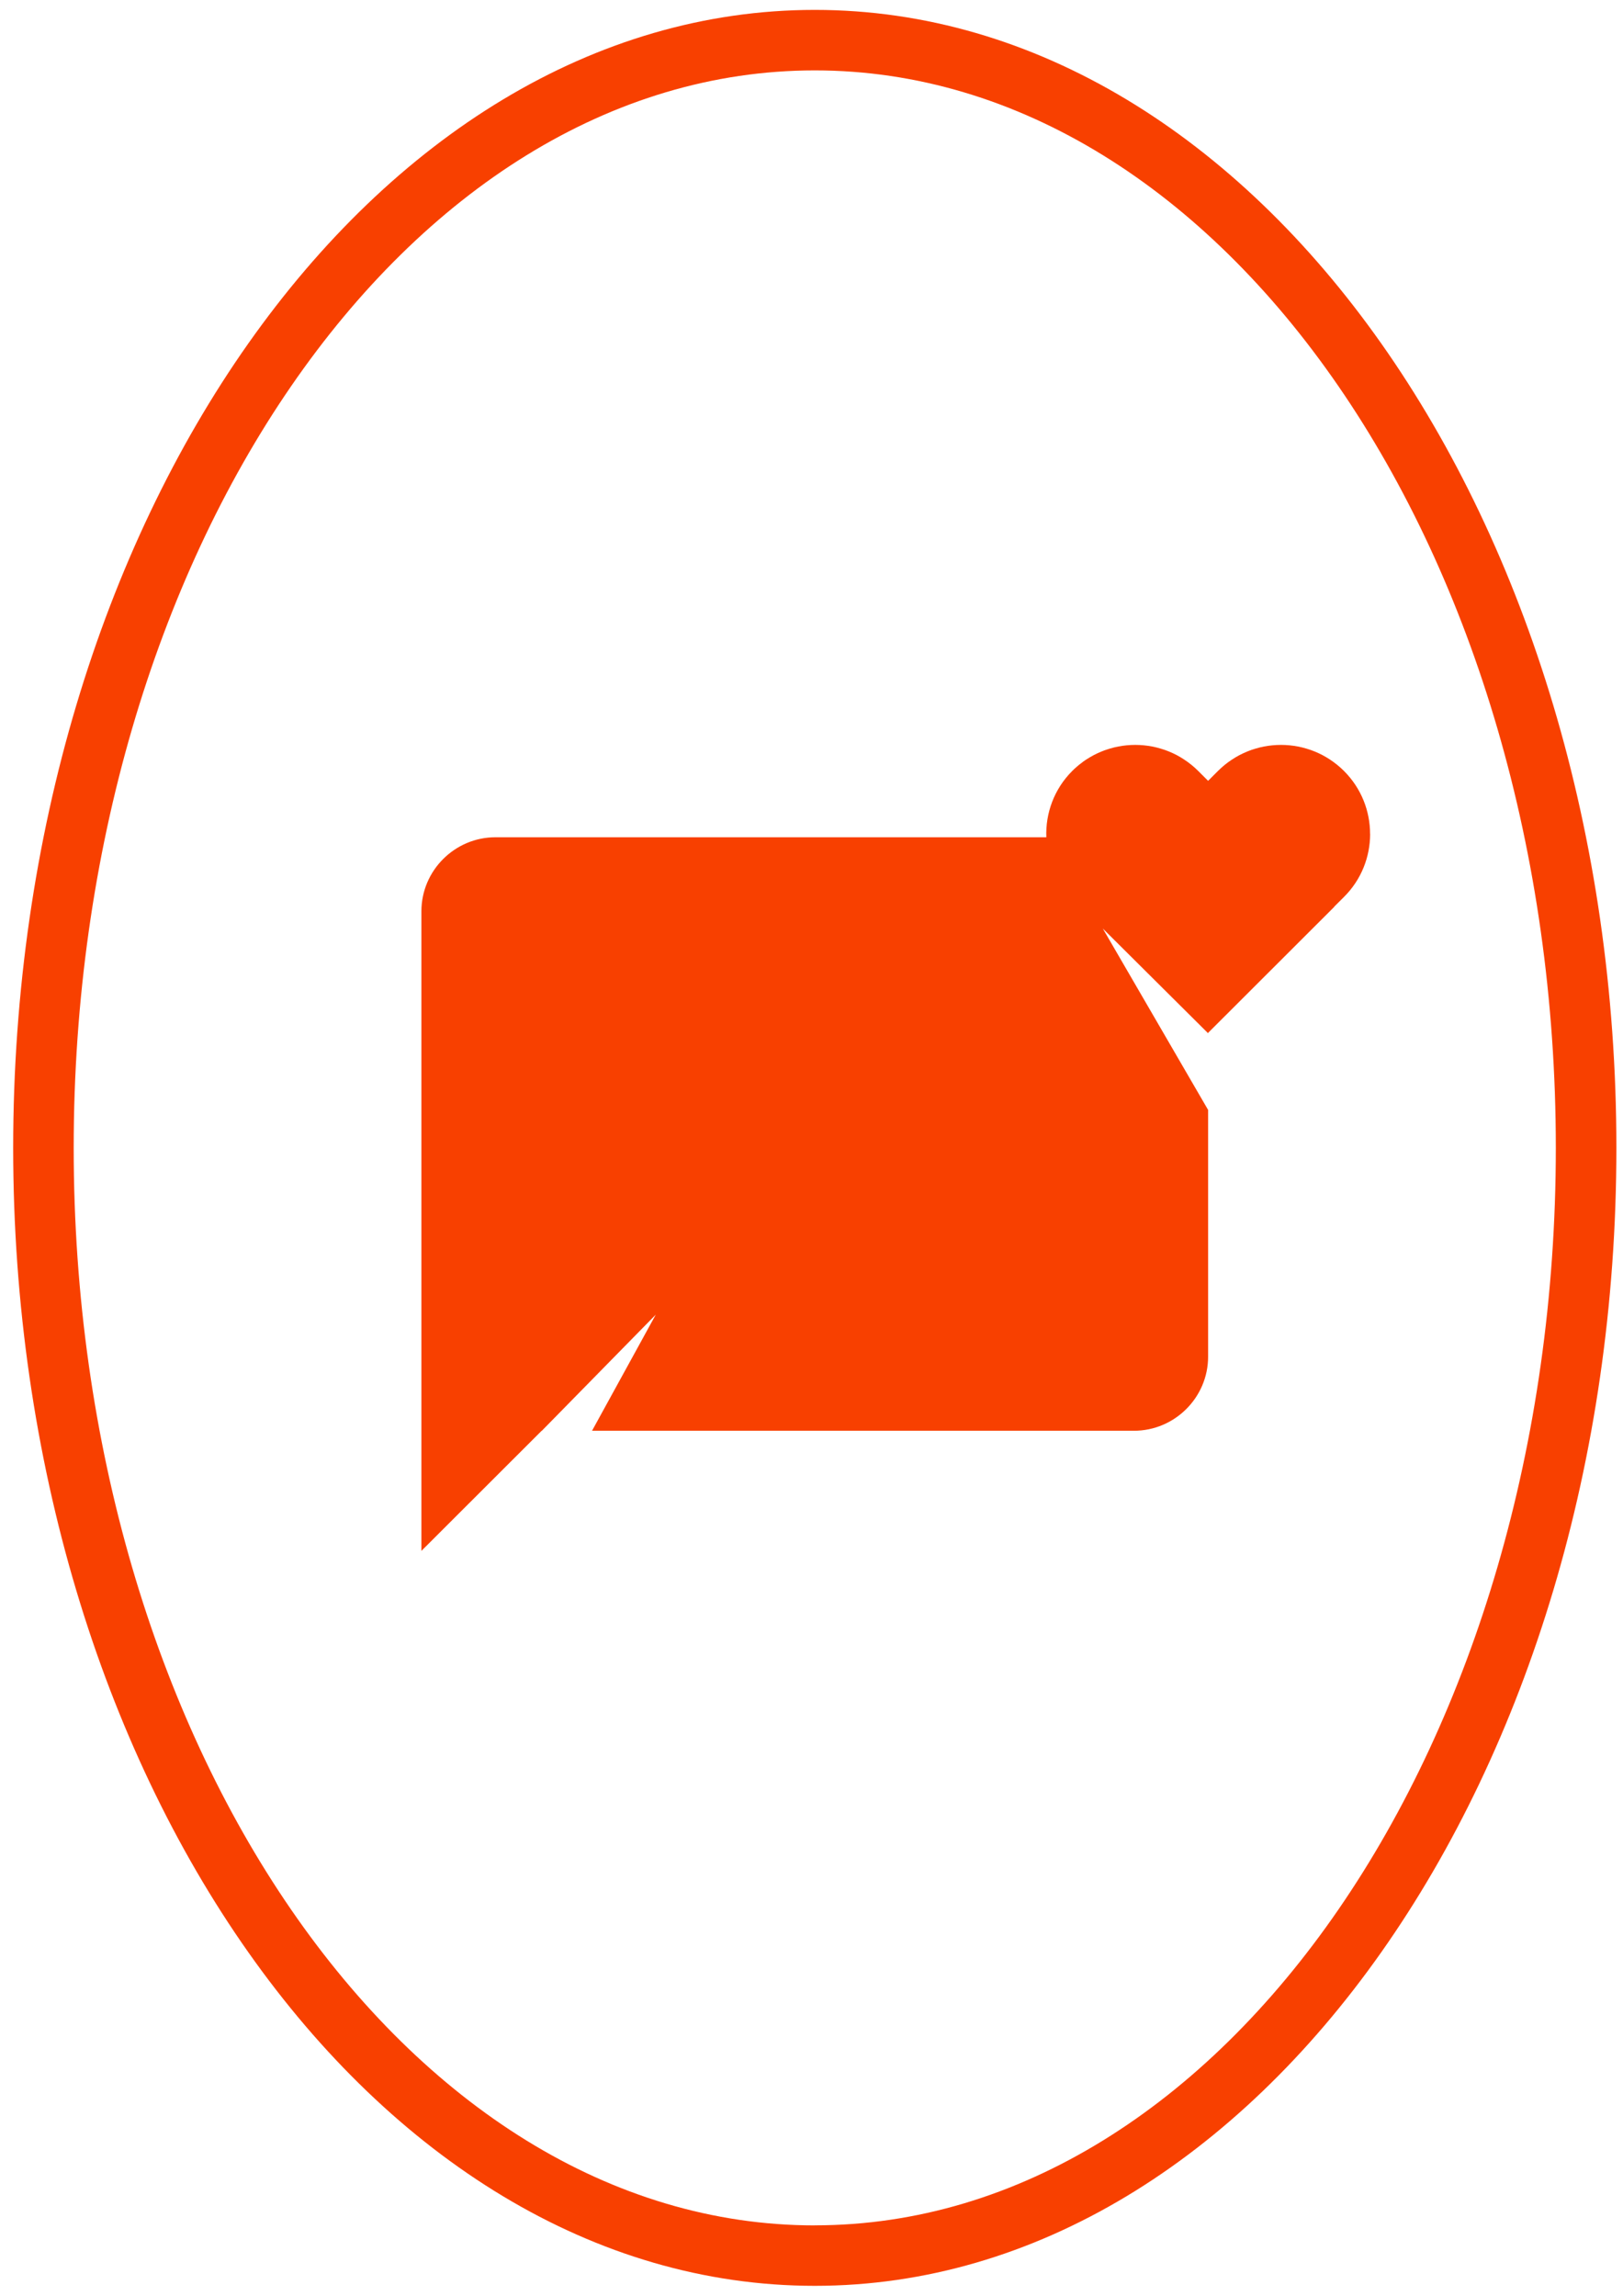 <svg width="82" height="116" viewBox="0 0 82 116" fill="none" xmlns="http://www.w3.org/2000/svg">
<g clip-path="url(#clip0_13599_14998)">
<path d="M41.166 0.5C18.835 0.5 0.666 26.295 0.666 58C0.666 89.705 18.835 115.5 41.166 115.5C63.497 115.5 81.666 89.705 81.666 58C81.666 26.295 63.497 0.5 41.166 0.5ZM41.166 112.446C20.52 112.446 3.723 88.022 3.723 58.002C3.723 27.984 20.52 3.557 41.166 3.557C61.812 3.557 78.606 27.981 78.606 58C78.606 88.019 61.809 112.443 41.166 112.443V112.446Z" fill="#F84000"/>
<path d="M69.221 42.135C69.221 40.986 68.783 39.836 67.903 38.956C67.847 38.9 67.793 38.85 67.734 38.796C67.62 38.694 67.503 38.598 67.381 38.509C67.261 38.42 67.136 38.339 67.007 38.262C66.879 38.186 66.749 38.117 66.615 38.056C66.482 37.995 66.347 37.939 66.21 37.891C66.141 37.868 66.07 37.845 66.001 37.825C65.861 37.784 65.721 37.748 65.579 37.721C65.296 37.667 65.008 37.639 64.721 37.639C64.433 37.639 64.145 37.667 63.86 37.721C63.718 37.748 63.578 37.784 63.438 37.825C63.369 37.845 63.298 37.868 63.229 37.891C63.092 37.939 62.957 37.995 62.825 38.056C62.69 38.117 62.56 38.186 62.432 38.262C62.305 38.339 62.181 38.42 62.058 38.509C61.936 38.598 61.819 38.694 61.705 38.796C61.648 38.85 61.593 38.9 61.536 38.956L61.038 39.455L60.539 38.956C60.483 38.9 60.427 38.85 60.371 38.796C60.256 38.694 60.139 38.598 60.017 38.509C59.895 38.42 59.77 38.339 59.643 38.262C59.515 38.186 59.386 38.117 59.251 38.056C59.118 37.995 58.983 37.939 58.846 37.891C58.777 37.868 58.706 37.845 58.637 37.825C58.497 37.784 58.357 37.748 58.215 37.721C57.932 37.667 57.645 37.639 57.357 37.639C57.069 37.639 56.779 37.667 56.497 37.721C56.354 37.748 56.214 37.784 56.074 37.825C56.021 37.84 55.967 37.858 55.916 37.876C55.901 37.881 55.888 37.886 55.873 37.891C55.853 37.896 55.83 37.904 55.809 37.911C55.789 37.919 55.766 37.926 55.746 37.937C55.708 37.949 55.672 37.965 55.634 37.98C55.575 38.005 55.517 38.031 55.461 38.056C55.328 38.117 55.196 38.186 55.069 38.262C55.008 38.298 54.946 38.336 54.888 38.374C54.873 38.384 54.857 38.394 54.842 38.405C54.829 38.415 54.814 38.422 54.801 38.432C54.748 38.468 54.694 38.506 54.644 38.55C54.638 38.552 54.636 38.555 54.631 38.56C54.613 38.57 54.598 38.583 54.58 38.598C54.575 38.6 54.572 38.605 54.567 38.608C54.519 38.644 54.47 38.682 54.425 38.725C54.407 38.738 54.389 38.755 54.371 38.771C54.302 38.829 54.236 38.893 54.173 38.956C53.251 39.877 52.819 41.1 52.864 42.305H25.035C22.976 42.305 21.291 43.989 21.291 46.046V68.551V78.364C23.317 76.34 25.343 74.315 27.367 72.294H27.377L33.132 66.427L29.912 72.294H57.293C59.352 72.294 61.038 70.61 61.038 68.553V56.083L55.718 46.918L61.04 52.212V52.177L61.045 52.182L67.411 45.822L67.406 45.817L67.905 45.319C68.786 44.441 69.224 43.289 69.224 42.138L69.221 42.135Z" fill="#F84000"/>
</g>
<defs>
<clipPath id="clip0_13599_14998">
<rect width="81" height="115" fill="white" transform="translate(0.666 0.5)"/>
</clipPath>
</defs>
</svg>
